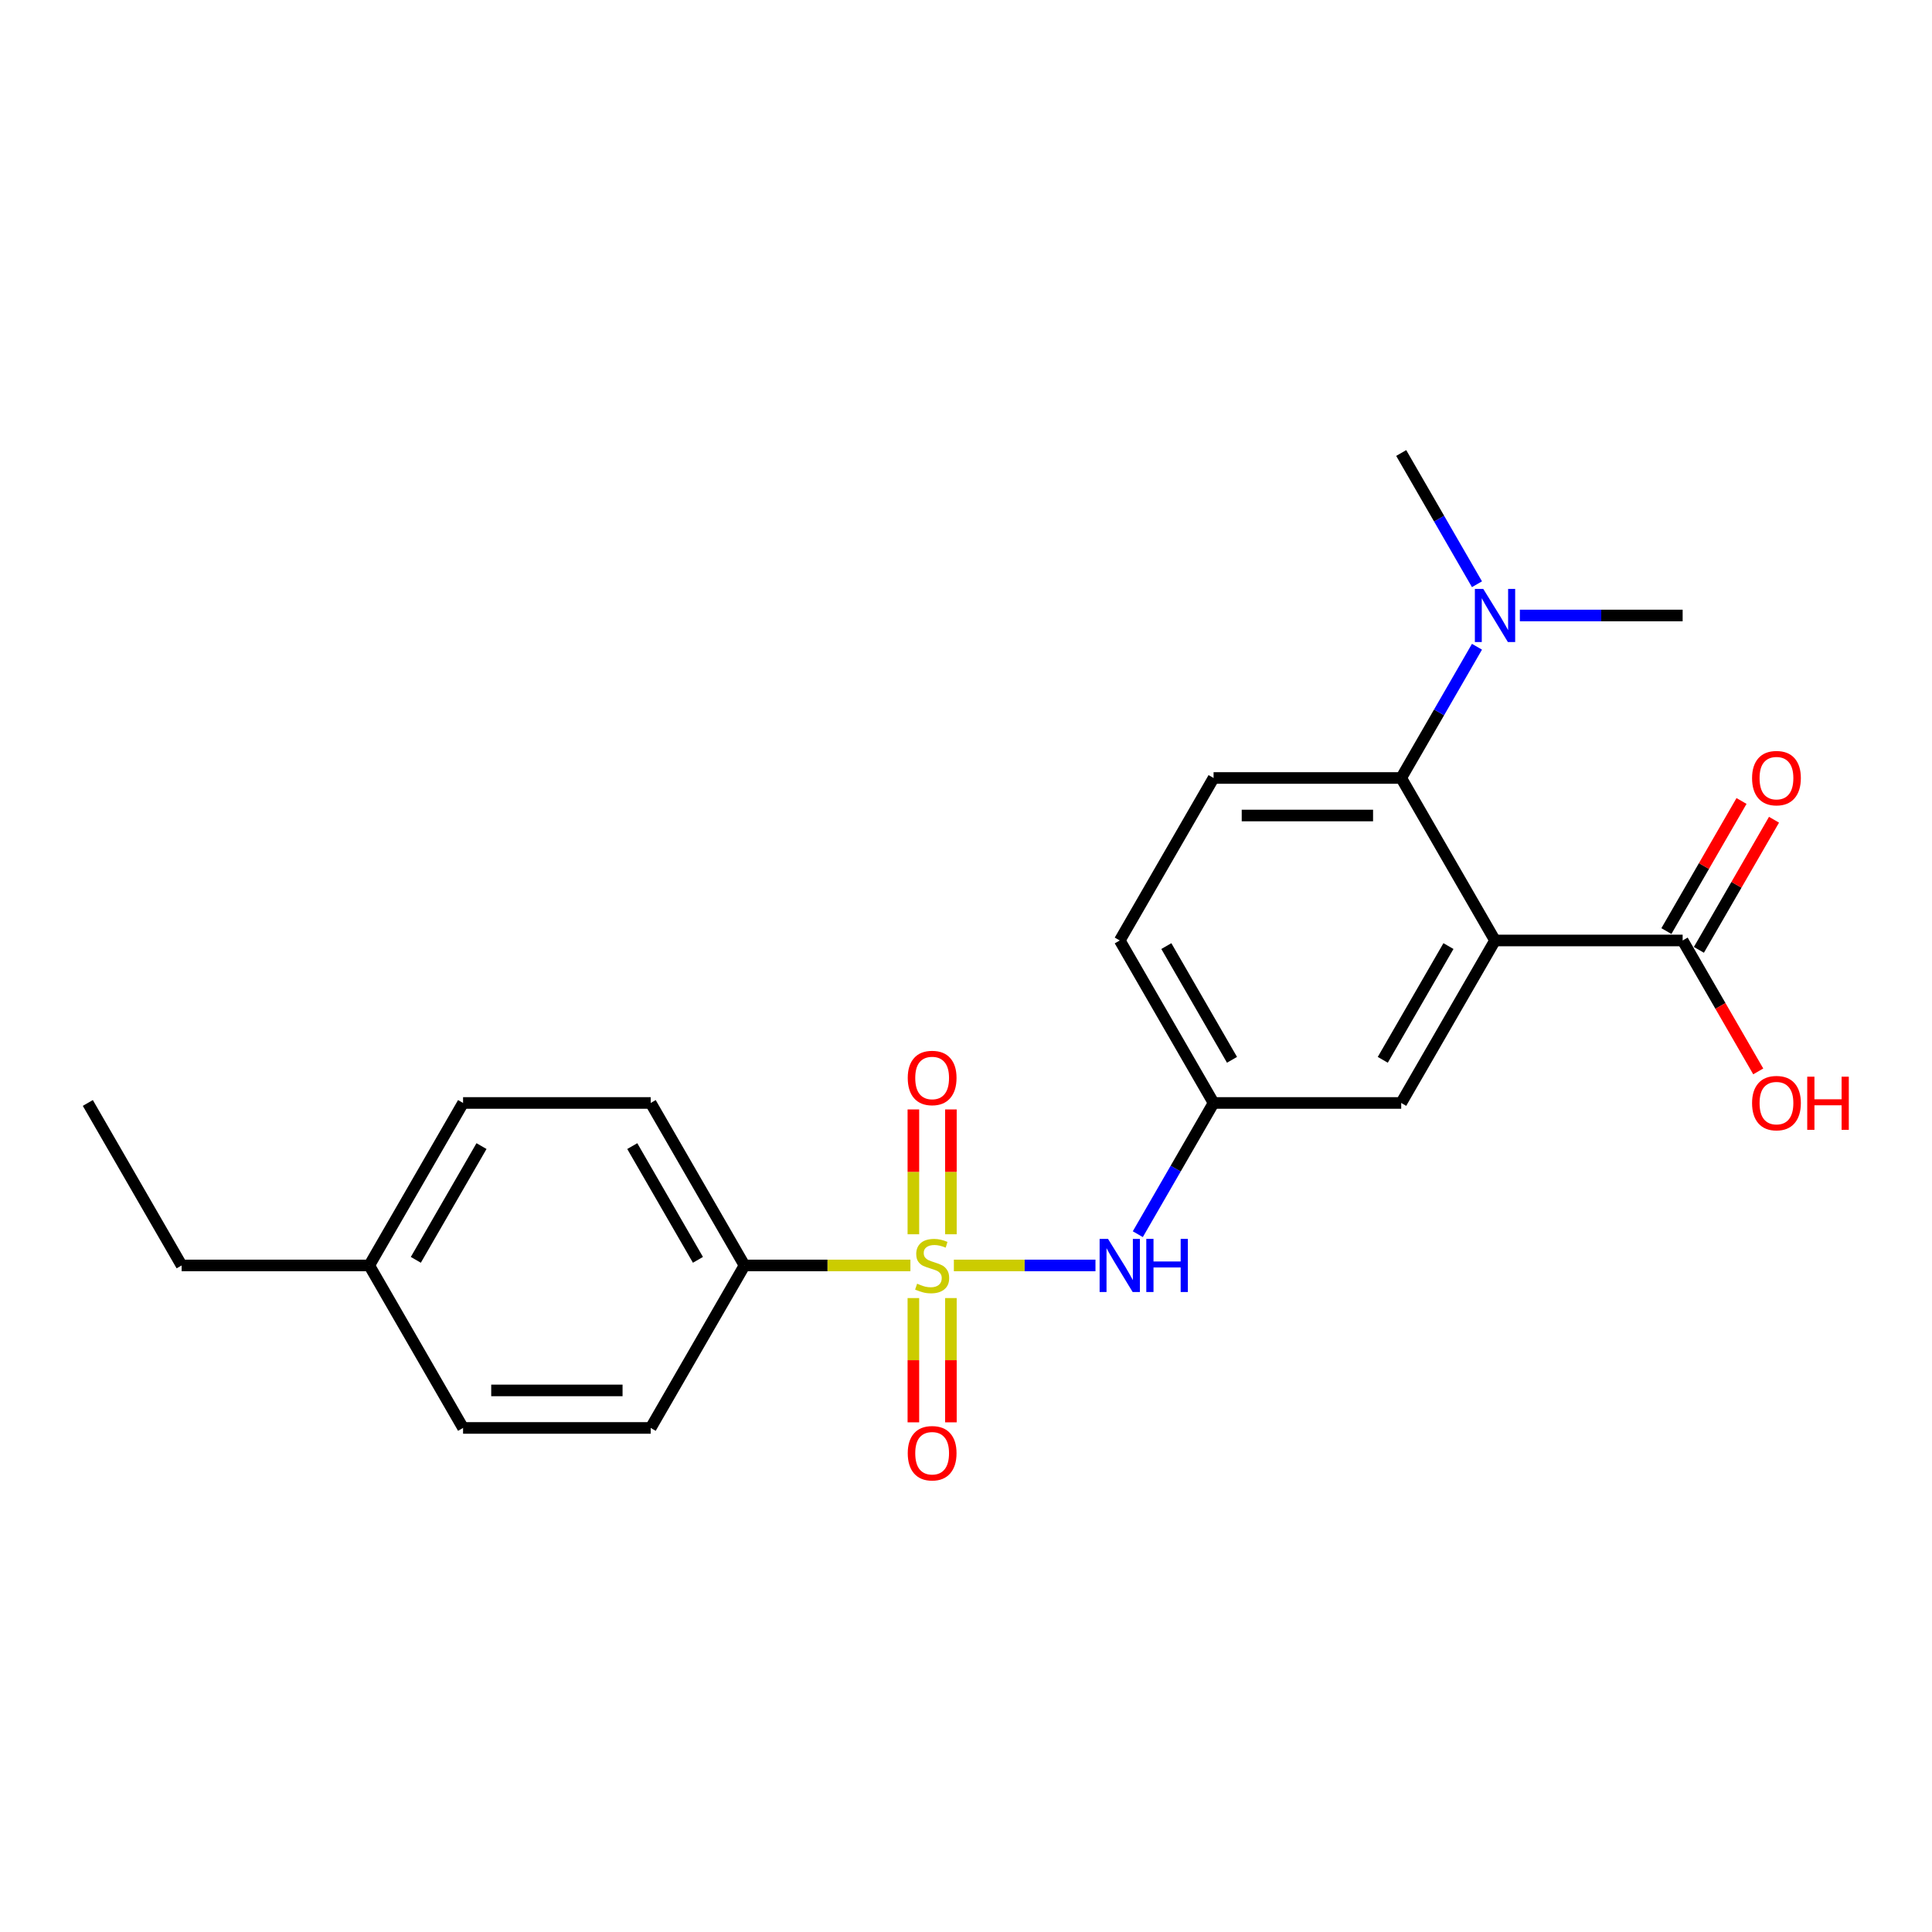<?xml version='1.0' encoding='iso-8859-1'?>
<svg version='1.1' baseProfile='full'
              xmlns='http://www.w3.org/2000/svg'
                      xmlns:rdkit='http://www.rdkit.org/xml'
                      xmlns:xlink='http://www.w3.org/1999/xlink'
                  xml:space='preserve'
width='1000px' height='1000px' viewBox='0 0 1000 1000'>
<!-- END OF HEADER -->
<rect style='opacity:1.0;fill:#FFFFFF;stroke:none' width='1000' height='1000' x='0' y='0'> </rect>
<path class='bond-2' d='M 493.72,654.995 L 530.366,654.995' style='fill:none;fill-rule:evenodd;stroke:#CCCC00;stroke-width:6px;stroke-linecap:butt;stroke-linejoin:miter;stroke-opacity:1' />
<path class='bond-2' d='M 530.366,654.995 L 567.012,654.995' style='fill:none;fill-rule:evenodd;stroke:#0000FF;stroke-width:6px;stroke-linecap:butt;stroke-linejoin:miter;stroke-opacity:1' />
<path class='bond-4' d='M 471.228,654.995 L 428.293,654.995' style='fill:none;fill-rule:evenodd;stroke:#CCCC00;stroke-width:6px;stroke-linecap:butt;stroke-linejoin:miter;stroke-opacity:1' />
<path class='bond-4' d='M 428.293,654.995 L 385.358,654.995' style='fill:none;fill-rule:evenodd;stroke:#000000;stroke-width:6px;stroke-linecap:butt;stroke-linejoin:miter;stroke-opacity:1' />
<path class='bond-5' d='M 492.185,638.854 L 492.185,606.546' style='fill:none;fill-rule:evenodd;stroke:#CCCC00;stroke-width:6px;stroke-linecap:butt;stroke-linejoin:miter;stroke-opacity:1' />
<path class='bond-5' d='M 492.185,606.546 L 492.185,574.238' style='fill:none;fill-rule:evenodd;stroke:#FF0000;stroke-width:6px;stroke-linecap:butt;stroke-linejoin:miter;stroke-opacity:1' />
<path class='bond-5' d='M 472.762,638.854 L 472.762,606.546' style='fill:none;fill-rule:evenodd;stroke:#CCCC00;stroke-width:6px;stroke-linecap:butt;stroke-linejoin:miter;stroke-opacity:1' />
<path class='bond-5' d='M 472.762,606.546 L 472.762,574.238' style='fill:none;fill-rule:evenodd;stroke:#FF0000;stroke-width:6px;stroke-linecap:butt;stroke-linejoin:miter;stroke-opacity:1' />
<path class='bond-6' d='M 472.762,671.873 L 472.762,704.035' style='fill:none;fill-rule:evenodd;stroke:#CCCC00;stroke-width:6px;stroke-linecap:butt;stroke-linejoin:miter;stroke-opacity:1' />
<path class='bond-6' d='M 472.762,704.035 L 472.762,736.197' style='fill:none;fill-rule:evenodd;stroke:#FF0000;stroke-width:6px;stroke-linecap:butt;stroke-linejoin:miter;stroke-opacity:1' />
<path class='bond-6' d='M 492.185,671.873 L 492.185,704.035' style='fill:none;fill-rule:evenodd;stroke:#CCCC00;stroke-width:6px;stroke-linecap:butt;stroke-linejoin:miter;stroke-opacity:1' />
<path class='bond-6' d='M 492.185,704.035 L 492.185,736.197' style='fill:none;fill-rule:evenodd;stroke:#FF0000;stroke-width:6px;stroke-linecap:butt;stroke-linejoin:miter;stroke-opacity:1' />
<path class='bond-0' d='M 773.82,486.786 L 725.262,570.89' style='fill:none;fill-rule:evenodd;stroke:#000000;stroke-width:6px;stroke-linecap:butt;stroke-linejoin:miter;stroke-opacity:1' />
<path class='bond-0' d='M 749.715,489.69 L 715.725,548.563' style='fill:none;fill-rule:evenodd;stroke:#000000;stroke-width:6px;stroke-linecap:butt;stroke-linejoin:miter;stroke-opacity:1' />
<path class='bond-3' d='M 773.82,486.786 L 870.935,486.786' style='fill:none;fill-rule:evenodd;stroke:#000000;stroke-width:6px;stroke-linecap:butt;stroke-linejoin:miter;stroke-opacity:1' />
<path class='bond-24' d='M 773.82,486.786 L 725.262,402.681' style='fill:none;fill-rule:evenodd;stroke:#000000;stroke-width:6px;stroke-linecap:butt;stroke-linejoin:miter;stroke-opacity:1' />
<path class='bond-1' d='M 725.262,402.681 L 628.147,402.681' style='fill:none;fill-rule:evenodd;stroke:#000000;stroke-width:6px;stroke-linecap:butt;stroke-linejoin:miter;stroke-opacity:1' />
<path class='bond-1' d='M 710.695,422.104 L 642.714,422.104' style='fill:none;fill-rule:evenodd;stroke:#000000;stroke-width:6px;stroke-linecap:butt;stroke-linejoin:miter;stroke-opacity:1' />
<path class='bond-9' d='M 725.262,402.681 L 744.87,368.719' style='fill:none;fill-rule:evenodd;stroke:#000000;stroke-width:6px;stroke-linecap:butt;stroke-linejoin:miter;stroke-opacity:1' />
<path class='bond-9' d='M 744.87,368.719 L 764.479,334.756' style='fill:none;fill-rule:evenodd;stroke:#0000FF;stroke-width:6px;stroke-linecap:butt;stroke-linejoin:miter;stroke-opacity:1' />
<path class='bond-10' d='M 588.93,638.815 L 608.538,604.853' style='fill:none;fill-rule:evenodd;stroke:#0000FF;stroke-width:6px;stroke-linecap:butt;stroke-linejoin:miter;stroke-opacity:1' />
<path class='bond-10' d='M 608.538,604.853 L 628.147,570.89' style='fill:none;fill-rule:evenodd;stroke:#000000;stroke-width:6px;stroke-linecap:butt;stroke-linejoin:miter;stroke-opacity:1' />
<path class='bond-11' d='M 879.346,491.642 L 898.786,457.97' style='fill:none;fill-rule:evenodd;stroke:#000000;stroke-width:6px;stroke-linecap:butt;stroke-linejoin:miter;stroke-opacity:1' />
<path class='bond-11' d='M 898.786,457.97 L 918.226,424.299' style='fill:none;fill-rule:evenodd;stroke:#FF0000;stroke-width:6px;stroke-linecap:butt;stroke-linejoin:miter;stroke-opacity:1' />
<path class='bond-11' d='M 862.525,481.93 L 881.965,448.259' style='fill:none;fill-rule:evenodd;stroke:#000000;stroke-width:6px;stroke-linecap:butt;stroke-linejoin:miter;stroke-opacity:1' />
<path class='bond-11' d='M 881.965,448.259 L 901.405,414.588' style='fill:none;fill-rule:evenodd;stroke:#FF0000;stroke-width:6px;stroke-linecap:butt;stroke-linejoin:miter;stroke-opacity:1' />
<path class='bond-15' d='M 870.935,486.786 L 890.499,520.671' style='fill:none;fill-rule:evenodd;stroke:#000000;stroke-width:6px;stroke-linecap:butt;stroke-linejoin:miter;stroke-opacity:1' />
<path class='bond-15' d='M 890.499,520.671 L 910.062,554.555' style='fill:none;fill-rule:evenodd;stroke:#FF0000;stroke-width:6px;stroke-linecap:butt;stroke-linejoin:miter;stroke-opacity:1' />
<path class='bond-12' d='M 385.358,654.995 L 336.801,570.89' style='fill:none;fill-rule:evenodd;stroke:#000000;stroke-width:6px;stroke-linecap:butt;stroke-linejoin:miter;stroke-opacity:1' />
<path class='bond-12' d='M 361.254,652.09 L 327.263,593.217' style='fill:none;fill-rule:evenodd;stroke:#000000;stroke-width:6px;stroke-linecap:butt;stroke-linejoin:miter;stroke-opacity:1' />
<path class='bond-13' d='M 385.358,654.995 L 336.801,739.099' style='fill:none;fill-rule:evenodd;stroke:#000000;stroke-width:6px;stroke-linecap:butt;stroke-linejoin:miter;stroke-opacity:1' />
<path class='bond-7' d='M 725.262,570.89 L 628.147,570.89' style='fill:none;fill-rule:evenodd;stroke:#000000;stroke-width:6px;stroke-linecap:butt;stroke-linejoin:miter;stroke-opacity:1' />
<path class='bond-8' d='M 628.147,402.681 L 579.589,486.786' style='fill:none;fill-rule:evenodd;stroke:#000000;stroke-width:6px;stroke-linecap:butt;stroke-linejoin:miter;stroke-opacity:1' />
<path class='bond-19' d='M 764.479,302.398 L 744.87,268.435' style='fill:none;fill-rule:evenodd;stroke:#0000FF;stroke-width:6px;stroke-linecap:butt;stroke-linejoin:miter;stroke-opacity:1' />
<path class='bond-19' d='M 744.87,268.435 L 725.262,234.473' style='fill:none;fill-rule:evenodd;stroke:#000000;stroke-width:6px;stroke-linecap:butt;stroke-linejoin:miter;stroke-opacity:1' />
<path class='bond-20' d='M 786.678,318.577 L 828.807,318.577' style='fill:none;fill-rule:evenodd;stroke:#0000FF;stroke-width:6px;stroke-linecap:butt;stroke-linejoin:miter;stroke-opacity:1' />
<path class='bond-20' d='M 828.807,318.577 L 870.935,318.577' style='fill:none;fill-rule:evenodd;stroke:#000000;stroke-width:6px;stroke-linecap:butt;stroke-linejoin:miter;stroke-opacity:1' />
<path class='bond-14' d='M 628.147,570.89 L 579.589,486.786' style='fill:none;fill-rule:evenodd;stroke:#000000;stroke-width:6px;stroke-linecap:butt;stroke-linejoin:miter;stroke-opacity:1' />
<path class='bond-14' d='M 637.684,548.563 L 603.694,489.69' style='fill:none;fill-rule:evenodd;stroke:#000000;stroke-width:6px;stroke-linecap:butt;stroke-linejoin:miter;stroke-opacity:1' />
<path class='bond-16' d='M 336.801,570.89 L 239.685,570.89' style='fill:none;fill-rule:evenodd;stroke:#000000;stroke-width:6px;stroke-linecap:butt;stroke-linejoin:miter;stroke-opacity:1' />
<path class='bond-17' d='M 336.801,739.099 L 239.685,739.099' style='fill:none;fill-rule:evenodd;stroke:#000000;stroke-width:6px;stroke-linecap:butt;stroke-linejoin:miter;stroke-opacity:1' />
<path class='bond-17' d='M 322.233,719.676 L 254.253,719.676' style='fill:none;fill-rule:evenodd;stroke:#000000;stroke-width:6px;stroke-linecap:butt;stroke-linejoin:miter;stroke-opacity:1' />
<path class='bond-23' d='M 239.685,570.89 L 191.128,654.995' style='fill:none;fill-rule:evenodd;stroke:#000000;stroke-width:6px;stroke-linecap:butt;stroke-linejoin:miter;stroke-opacity:1' />
<path class='bond-23' d='M 249.223,593.217 L 215.232,652.09' style='fill:none;fill-rule:evenodd;stroke:#000000;stroke-width:6px;stroke-linecap:butt;stroke-linejoin:miter;stroke-opacity:1' />
<path class='bond-18' d='M 239.685,739.099 L 191.128,654.995' style='fill:none;fill-rule:evenodd;stroke:#000000;stroke-width:6px;stroke-linecap:butt;stroke-linejoin:miter;stroke-opacity:1' />
<path class='bond-21' d='M 191.128,654.995 L 94.012,654.995' style='fill:none;fill-rule:evenodd;stroke:#000000;stroke-width:6px;stroke-linecap:butt;stroke-linejoin:miter;stroke-opacity:1' />
<path class='bond-22' d='M 94.012,654.995 L 45.455,570.89' style='fill:none;fill-rule:evenodd;stroke:#000000;stroke-width:6px;stroke-linecap:butt;stroke-linejoin:miter;stroke-opacity:1' />
<path  class='atom-0' d='M 474.704 664.434
Q 475.015 664.551, 476.297 665.095
Q 477.579 665.638, 478.978 665.988
Q 480.415 666.299, 481.813 666.299
Q 484.416 666.299, 485.931 665.056
Q 487.446 663.774, 487.446 661.56
Q 487.446 660.045, 486.669 659.112
Q 485.931 658.18, 484.766 657.675
Q 483.6 657.17, 481.658 656.587
Q 479.211 655.849, 477.734 655.15
Q 476.297 654.451, 475.248 652.975
Q 474.238 651.498, 474.238 649.012
Q 474.238 645.555, 476.569 643.418
Q 478.939 641.282, 483.6 641.282
Q 486.786 641.282, 490.398 642.797
L 489.505 645.788
Q 486.203 644.428, 483.717 644.428
Q 481.036 644.428, 479.56 645.555
Q 478.084 646.643, 478.123 648.546
Q 478.123 650.022, 478.861 650.916
Q 479.638 651.809, 480.726 652.314
Q 481.852 652.819, 483.717 653.402
Q 486.203 654.179, 487.679 654.956
Q 489.155 655.733, 490.204 657.325
Q 491.292 658.879, 491.292 661.56
Q 491.292 665.366, 488.728 667.425
Q 486.203 669.445, 481.969 669.445
Q 479.521 669.445, 477.657 668.901
Q 475.831 668.396, 473.656 667.503
L 474.704 664.434
' fill='#CCCC00'/>
<path  class='atom-3' d='M 573.51 641.243
L 582.522 655.81
Q 583.415 657.248, 584.853 659.85
Q 586.29 662.453, 586.368 662.608
L 586.368 641.243
L 590.019 641.243
L 590.019 668.746
L 586.251 668.746
L 576.578 652.819
Q 575.452 650.955, 574.248 648.818
Q 573.082 646.681, 572.733 646.021
L 572.733 668.746
L 569.159 668.746
L 569.159 641.243
L 573.51 641.243
' fill='#0000FF'/>
<path  class='atom-3' d='M 593.321 641.243
L 597.05 641.243
L 597.05 652.936
L 611.113 652.936
L 611.113 641.243
L 614.842 641.243
L 614.842 668.746
L 611.113 668.746
L 611.113 656.043
L 597.05 656.043
L 597.05 668.746
L 593.321 668.746
L 593.321 641.243
' fill='#0000FF'/>
<path  class='atom-6' d='M 469.849 557.957
Q 469.849 551.353, 473.112 547.663
Q 476.375 543.972, 482.474 543.972
Q 488.573 543.972, 491.836 547.663
Q 495.099 551.353, 495.099 557.957
Q 495.099 564.638, 491.797 568.445
Q 488.495 572.213, 482.474 572.213
Q 476.414 572.213, 473.112 568.445
Q 469.849 564.677, 469.849 557.957
M 482.474 569.106
Q 486.669 569.106, 488.922 566.309
Q 491.214 563.473, 491.214 557.957
Q 491.214 552.557, 488.922 549.838
Q 486.669 547.08, 482.474 547.08
Q 478.278 547.08, 475.986 549.799
Q 473.733 552.518, 473.733 557.957
Q 473.733 563.512, 475.986 566.309
Q 478.278 569.106, 482.474 569.106
' fill='#FF0000'/>
<path  class='atom-7' d='M 469.849 752.188
Q 469.849 745.584, 473.112 741.893
Q 476.375 738.203, 482.474 738.203
Q 488.573 738.203, 491.836 741.893
Q 495.099 745.584, 495.099 752.188
Q 495.099 758.869, 491.797 762.676
Q 488.495 766.444, 482.474 766.444
Q 476.414 766.444, 473.112 762.676
Q 469.849 758.908, 469.849 752.188
M 482.474 763.336
Q 486.669 763.336, 488.922 760.54
Q 491.214 757.704, 491.214 752.188
Q 491.214 746.788, 488.922 744.069
Q 486.669 741.311, 482.474 741.311
Q 478.278 741.311, 475.986 744.03
Q 473.733 746.749, 473.733 752.188
Q 473.733 757.743, 475.986 760.54
Q 478.278 763.336, 482.474 763.336
' fill='#FF0000'/>
<path  class='atom-10' d='M 767.74 304.825
L 776.753 319.393
Q 777.646 320.83, 779.083 323.433
Q 780.521 326.035, 780.598 326.191
L 780.598 304.825
L 784.25 304.825
L 784.25 332.329
L 780.482 332.329
L 770.809 316.402
Q 769.683 314.537, 768.478 312.4
Q 767.313 310.264, 766.963 309.604
L 766.963 332.329
L 763.39 332.329
L 763.39 304.825
L 767.74 304.825
' fill='#0000FF'/>
<path  class='atom-12' d='M 906.868 402.759
Q 906.868 396.155, 910.131 392.465
Q 913.394 388.774, 919.493 388.774
Q 925.592 388.774, 928.855 392.465
Q 932.118 396.155, 932.118 402.759
Q 932.118 409.441, 928.816 413.248
Q 925.514 417.016, 919.493 417.016
Q 913.433 417.016, 910.131 413.248
Q 906.868 409.479, 906.868 402.759
M 919.493 413.908
Q 923.688 413.908, 925.941 411.111
Q 928.233 408.275, 928.233 402.759
Q 928.233 397.359, 925.941 394.64
Q 923.688 391.882, 919.493 391.882
Q 915.297 391.882, 913.006 394.601
Q 910.752 397.321, 910.752 402.759
Q 910.752 408.314, 913.006 411.111
Q 915.297 413.908, 919.493 413.908
' fill='#FF0000'/>
<path  class='atom-16' d='M 906.868 570.968
Q 906.868 564.364, 910.131 560.674
Q 913.394 556.983, 919.493 556.983
Q 925.592 556.983, 928.855 560.674
Q 932.118 564.364, 932.118 570.968
Q 932.118 577.649, 928.816 581.456
Q 925.514 585.224, 919.493 585.224
Q 913.433 585.224, 910.131 581.456
Q 906.868 577.688, 906.868 570.968
M 919.493 582.117
Q 923.688 582.117, 925.941 579.32
Q 928.233 576.484, 928.233 570.968
Q 928.233 565.568, 925.941 562.849
Q 923.688 560.091, 919.493 560.091
Q 915.297 560.091, 913.006 562.81
Q 910.752 565.529, 910.752 570.968
Q 910.752 576.523, 913.006 579.32
Q 915.297 582.117, 919.493 582.117
' fill='#FF0000'/>
<path  class='atom-16' d='M 935.42 557.294
L 939.149 557.294
L 939.149 568.987
L 953.211 568.987
L 953.211 557.294
L 956.941 557.294
L 956.941 584.797
L 953.211 584.797
L 953.211 572.094
L 939.149 572.094
L 939.149 584.797
L 935.42 584.797
L 935.42 557.294
' fill='#FF0000'/>
</svg>
